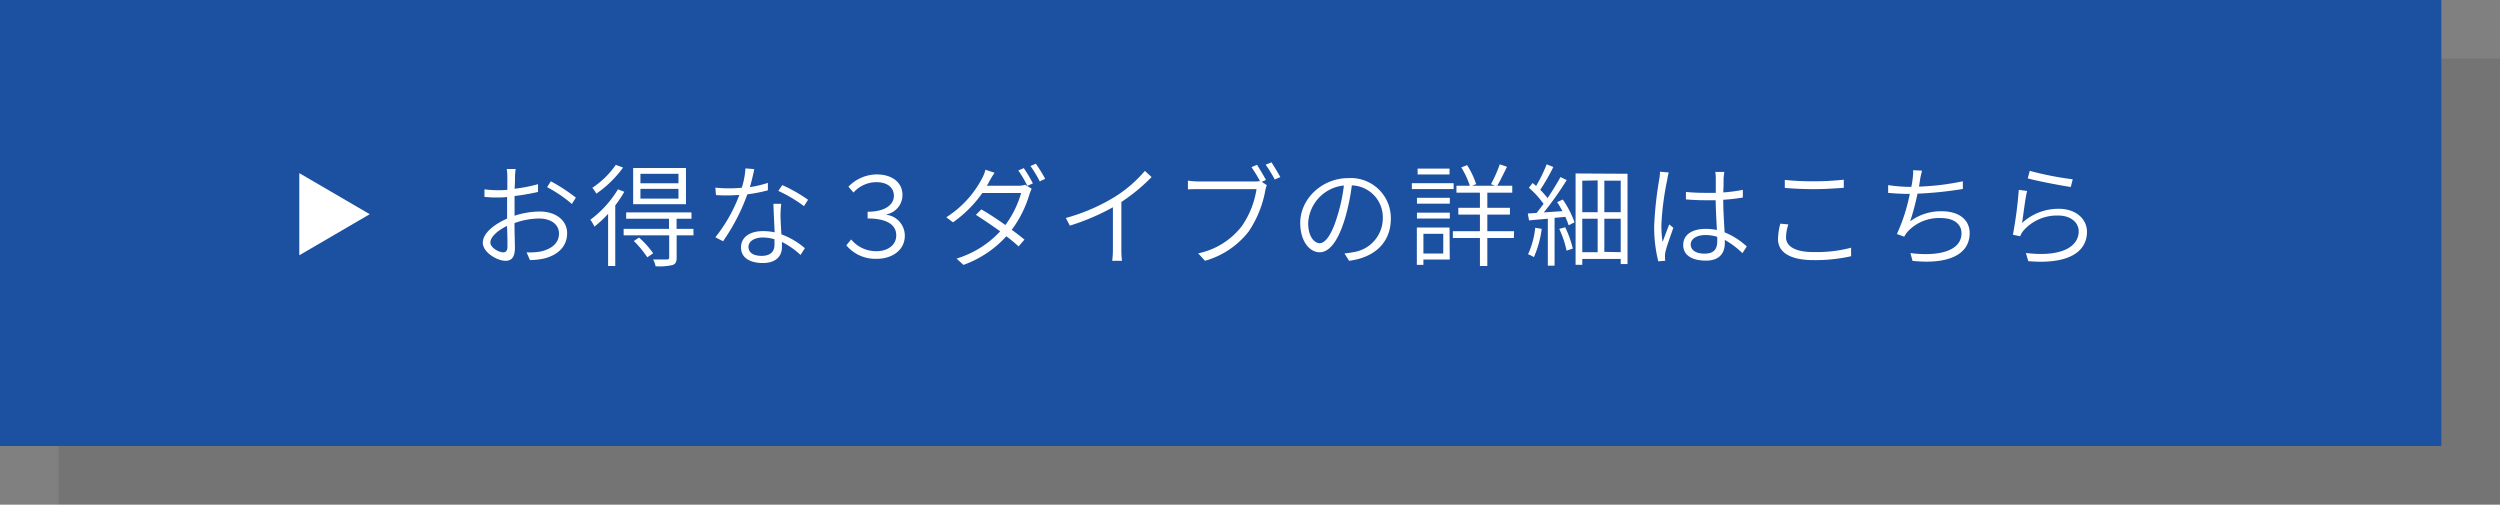 <svg xmlns="http://www.w3.org/2000/svg" viewBox="0 0 426 86"><rect x="0" y="0" width="426" height="86" fill="#808080" stroke="none"/><defs><style>.cls-1{isolation:isolate;}.cls-2{opacity:0.09;mix-blend-mode:multiply;}.cls-3{fill:#1c50a1;}.cls-4{fill:#fff;}</style></defs><title>Asset 19</title><g class="cls-1"><g id="Layer_2" data-name="Layer 2"><g id="インフォメーション"><g class="cls-2"><rect x="10" y="10" width="416" height="76"/></g><rect class="cls-3" width="416" height="76"/><polygon class="cls-4" points="51 29.5 63 36.5 51 43.5 51 29.5"/><path class="cls-4" d="M87.76,30c0,.43,0,1.23-.08,2.16a24.7,24.7,0,0,0,4-.78l0,1.33a38.13,38.13,0,0,1-4,.69c0,.93,0,1.91,0,2.71v.65a14.2,14.2,0,0,1,4.27-.72c2.76,0,4.69,1.5,4.69,3.7s-1.5,3.72-4,4.33a12.63,12.63,0,0,1-2.34.25L89.73,43A11.22,11.22,0,0,0,92,42.88c1.69-.34,3.25-1.26,3.25-3.08,0-1.67-1.52-2.56-3.35-2.56a12.28,12.28,0,0,0-4.23.78c0,1.63.07,3.36.07,4.21,0,1.66-.61,2.21-1.61,2.21-1.41,0-3.86-1.43-3.86-3.08s2-3.17,4.14-4.11v-1c0-.8,0-1.75,0-2.68a13.45,13.45,0,0,1-1.46.08,19.63,19.63,0,0,1-2.4-.1l0-1.29a17.39,17.39,0,0,0,2.38.15c.46,0,1,0,1.52-.07,0-1.05,0-1.92,0-2.26a8.52,8.52,0,0,0-.1-1.28h1.52A12.6,12.6,0,0,0,87.76,30Zm-2,13c.46,0,.71-.32.71-.95s0-2.11-.08-3.55c-1.6.76-2.83,1.9-2.83,2.81S85,43,85.76,43Zm12.37-9.33-.68,1.09a23,23,0,0,0-4.22-2.87l.63-1A29.79,29.79,0,0,1,98.13,33.68Z"/><path class="cls-4" d="M106.38,32.68A19.73,19.73,0,0,1,104.84,35V45.33h-1.22V36.44a19.54,19.54,0,0,1-2.33,2.18,7.15,7.15,0,0,0-.69-1.18,18.14,18.14,0,0,0,4.7-5.18Zm-.21-4.13A18.54,18.54,0,0,1,101.61,33a5.57,5.57,0,0,0-.68-1,14.66,14.66,0,0,0,4-3.91Zm12,11.55h-2.87v3.8c0,.73-.17,1.07-.7,1.26a9.79,9.79,0,0,1-2.89.21,4,4,0,0,0-.42-1.16c1.12,0,2.09,0,2.36,0s.38-.1.38-.34V40.1h-7.76V39H114V37.27H106.7V36.19h11.13v1.08h-2.54V39h2.87Zm-1.28-5.3h-9V28.63h9Zm-8,5.68a14.86,14.86,0,0,1,2.41,2.68l-1,.69A16.49,16.49,0,0,0,108,41.07Zm6.72-10.86h-6.48v1.61h6.48Zm0,2.56h-6.48v1.66h6.48Z"/><path class="cls-4" d="M127.79,31.88a17.84,17.84,0,0,0,3.06-.72l0,1.27a25.27,25.27,0,0,1-3.5.68,34,34,0,0,1-4.14,8l-1.31-.68a26.34,26.34,0,0,0,4.08-7.2c-.58,0-1.19.07-1.78.07s-1.5,0-2.2-.06l-.1-1.27a20,20,0,0,0,2.3.12,21,21,0,0,0,2.2-.1,13.61,13.61,0,0,0,.63-3.3l1.5.13C128.38,29.56,128.11,30.76,127.79,31.88ZM133,36.7c0,.74.09,2,.15,3.23a13,13,0,0,1,4,2.36l-.74,1.16a13.25,13.25,0,0,0-3.17-2.22c0,.36,0,.66,0,.91,0,1.48-1,2.68-3.24,2.68-2.06,0-3.73-.8-3.73-2.66s1.67-2.78,3.73-2.78a9.47,9.47,0,0,1,2,.21c-.07-1.57-.17-3.49-.21-4.86h1.33A19,19,0,0,0,133,36.7Zm-3.22,6.9c1.64,0,2.19-.86,2.19-1.88,0-.27,0-.59,0-.95a7,7,0,0,0-2-.3c-1.45,0-2.43.68-2.43,1.59S128.25,43.6,129.8,43.6Zm2.84-11.06.68-1a25.71,25.71,0,0,1,4.39,2.5L137,35.13A23.36,23.36,0,0,0,132.64,32.54Z"/><path class="cls-4" d="M144.21,41.8l.83-1a5.47,5.47,0,0,0,4.35,2c1.83,0,3.33-1,3.33-2.7s-1.43-2.87-4.88-2.87V36.08c3.13,0,4.48-1.3,4.48-2.7s-1.08-2.34-3-2.34a5.24,5.24,0,0,0-3.88,1.77l-.87-1a6.82,6.82,0,0,1,4.8-2.09c2.72,0,4.41,1.43,4.41,3.48a3.35,3.35,0,0,1-2.7,3.32v.08a3.59,3.59,0,0,1,3.1,3.57c0,2.45-2.15,3.93-4.77,3.93A6.44,6.44,0,0,1,144.21,41.8Z"/><path class="cls-4" d="M168.6,30.87q-.19.38-.45.78h5.35a3.27,3.27,0,0,0,1.18-.17l1.12.68c-.13.25-.3.69-.4,1a19.15,19.15,0,0,1-3,6c.8.58,1.54,1.15,2.17,1.67l-1,1.16a26.38,26.38,0,0,0-2.09-1.73,18.08,18.08,0,0,1-7.31,4.88L163,44.06a16.78,16.78,0,0,0,7.43-4.64c-1.39-1-2.87-2-4.14-2.81l.93-.93c1.29.74,2.73,1.69,4.1,2.66A17,17,0,0,0,174,32.89h-6.61a20.7,20.7,0,0,1-5,5l-1.14-.87a17.44,17.44,0,0,0,6.12-6.67,6.27,6.27,0,0,0,.55-1.43l1.56.52A14.8,14.8,0,0,0,168.6,30.87Zm7.41.38-.95.42a18.32,18.32,0,0,0-1.54-2.62l.93-.4A21.81,21.81,0,0,1,176,31.25Zm2.09-.78-.93.44a19,19,0,0,0-1.58-2.62l.92-.4A27.68,27.68,0,0,1,178.1,30.47Z"/><path class="cls-4" d="M189.92,33.57a22.19,22.19,0,0,0,5.17-4.45l1.14,1.05a31,31,0,0,1-5.15,4.25V42.5a14,14,0,0,0,.11,1.94h-1.67a15.46,15.46,0,0,0,.12-1.94V35.32a39,39,0,0,1-7.34,3.13l-.68-1.31A32.22,32.22,0,0,0,189.92,33.57Z"/><path class="cls-4" d="M215.72,30.66,215,31l.87.55a4.31,4.31,0,0,0-.26.89,18.34,18.34,0,0,1-2.83,7,14.36,14.36,0,0,1-7.45,5l-1.16-1.27a12.64,12.64,0,0,0,7.41-4.6,15.06,15.06,0,0,0,2.53-6.34h-9.86c-.74,0-1.35,0-1.83.05v-1.5a12.5,12.5,0,0,0,1.83.14h9.67a5.77,5.77,0,0,0,.78-.06,25.44,25.44,0,0,0-1.45-2.38l.95-.4C214.64,28.8,215.34,29.94,215.72,30.66Zm2.45-.49-.95.42a24.66,24.66,0,0,0-1.55-2.53l1-.4C217.07,28.31,217.77,29.43,218.17,30.17Z"/><path class="cls-4" d="M229.88,44.44l-.78-1.26a14.11,14.11,0,0,0,1.61-.23,5.85,5.85,0,0,0,4.92-5.75,5.44,5.44,0,0,0-5.28-5.61,35.5,35.5,0,0,1-1.14,5.55c-1.16,3.91-2.66,5.85-4.35,5.85s-3.3-1.86-3.3-5c0-4.07,3.65-7.64,8.22-7.64A6.82,6.82,0,0,1,237,37.25C237,41.24,234.34,43.87,229.88,44.44Zm-5-3c.89,0,2-1.27,3-4.61A28.52,28.52,0,0,0,229,31.61a6.76,6.76,0,0,0-6.08,6.29C222.87,40.37,224,41.45,224.92,41.45Z"/><path class="cls-4" d="M247.7,32.22h-7.12v-1h7.12Zm-.66,12h-4.49v.91h-1.12V38.77H247Zm-5.59-10.51h5.6v1h-5.6Zm0,2.53h5.6v1h-5.6ZM247,29.73h-5.44v-1H247Zm-4.45,10.11V43.2h3.38V39.84Zm15.41.72h-4.52v4.77h-1.26V40.56h-4.61V39.4h4.61V36.57H248.5V35.41h3.68V32.83h-4V31.65h2.28A14.63,14.63,0,0,0,249,28.52l1-.38a14.63,14.63,0,0,1,1.54,3.23l-.69.28h3.9l-.69-.27A22.18,22.18,0,0,0,255.56,28l1.24.42c-.55,1.08-1.16,2.38-1.67,3.23h2.56v1.18h-4.25v2.58h3.85v1.16h-3.85V39.4H258Z"/><path class="cls-4" d="M266.3,34a16.59,16.59,0,0,1,2,3.88l-1,.51a13.69,13.69,0,0,0-.57-1.44l-1.83.17v8.15h-1.15v-8c-1.16.1-2.26.19-3.2.29l-.21-1.18,1.49-.09c.38-.46.79-1,1.19-1.56a15.68,15.68,0,0,0-2.5-2.74l.64-.81c.19.15.38.32.59.51A24.77,24.77,0,0,0,263.55,28l1.14.46a36.47,36.47,0,0,1-2.23,3.89,13,13,0,0,1,1.24,1.41c.83-1.24,1.63-2.53,2.2-3.59l1.07.51a53.81,53.81,0,0,1-3.9,5.51l3.17-.21a15.59,15.59,0,0,0-.91-1.54ZM262.71,39a17.75,17.75,0,0,1-1.33,4.82,4.74,4.74,0,0,0-1-.49,14.27,14.27,0,0,0,1.22-4.52Zm4-.27A16.72,16.72,0,0,1,268,42.36l-1.06.35A16.2,16.2,0,0,0,265.69,39Zm10.62-9.12V45h-1.16v-.88h-6.55v1h-1.14V29.56Zm-7.71,1.18v5.37h2.62V30.74Zm0,12.18h2.62V37.27h-2.62Zm6.55-12.18h-2.79v5.37h2.79Zm0,12.18V37.27h-2.79v5.65Z"/><path class="cls-4" d="M284.1,30.62a47.65,47.65,0,0,0-1,7.72,18.86,18.86,0,0,0,.21,2.9c.31-.89.8-2.14,1.12-3l.71.57c-.44,1.27-1.16,3.21-1.35,4.12a3.28,3.28,0,0,0-.08.86c0,.19,0,.45.06.64l-1.2.1a24.15,24.15,0,0,1-.7-6,60.88,60.88,0,0,1,.87-8,7.33,7.33,0,0,0,.12-1.27l1.5.13A7.41,7.41,0,0,0,284.1,30.62Zm9.6-.18c0,.53,0,1.46-.06,2.35a27,27,0,0,0,3.34-.44v1.31a31.24,31.24,0,0,1-3.34.38c0,1.92.15,3.9.23,5.55A12.23,12.23,0,0,1,297.65,42l-.74,1.14a14.57,14.57,0,0,0-3-2.26v.53c0,1.47-.69,3-3.21,3s-3.88-1-3.88-2.67S288.21,39,290.68,39a10.23,10.23,0,0,1,1.88.19c-.08-1.52-.19-3.47-.21-5.07-.63,0-1.27,0-1.92,0-1.08,0-2.05-.06-3.15-.14l0-1.27c1.08.1,2.09.15,3.21.15.63,0,1.25,0,1.88,0v-2.4a7.45,7.45,0,0,0-.08-1.16h1.54A11.07,11.07,0,0,0,293.7,30.44Zm-3.25,12.78c1.67,0,2.17-.84,2.17-2.13,0-.21,0-.45,0-.74a7.13,7.13,0,0,0-2-.3c-1.48,0-2.52.64-2.52,1.61S289,43.22,290.45,43.22Z"/><path class="cls-4" d="M304.34,40.45c0,1.5,1.54,2.5,4.62,2.5a23.22,23.22,0,0,0,6.47-.74l0,1.45a27.43,27.43,0,0,1-6.46.66c-3.76,0-6-1.23-6-3.59a10.83,10.83,0,0,1,.4-2.62l1.37.13A7,7,0,0,0,304.34,40.45Zm4.79-9.56a46.22,46.22,0,0,0,5.05-.27V32c-1.29.1-3.3.23-5.05.23s-3.52-.08-5-.21V30.66A47.68,47.68,0,0,0,309.13,30.89Z"/><path class="cls-4" d="M327.18,30.61,327,31.8a43.54,43.54,0,0,0,7.47-.91V32.2a63.77,63.77,0,0,1-7.73.8,39.55,39.55,0,0,1-1.25,4.71A8.79,8.79,0,0,1,330.9,36c3,0,4.73,1.52,4.73,3.71,0,3.91-4.05,5.35-9.74,4.74l-.35-1.33c4.43.59,8.7-.2,8.7-3.38,0-1.46-1.19-2.58-3.47-2.58a7.31,7.31,0,0,0-5.68,2.28,4.67,4.67,0,0,0-.61.89l-1.25-.45a30.55,30.55,0,0,0,2.2-6.84h-.15c-1.26,0-2.45-.08-3.54-.17V31.54a25.4,25.4,0,0,0,3.53.3h.42a12.49,12.49,0,0,0,.22-1.33A8,8,0,0,0,326,29l1.52.08A14.55,14.55,0,0,0,327.18,30.61Z"/><path class="cls-4" d="M344.56,38a9.08,9.08,0,0,1,6.29-2.42c2.83,0,4.77,1.69,4.77,3.92,0,3.36-3.06,5.6-10,5l-.41-1.39c6.06.73,9-1.06,9-3.7,0-1.56-1.46-2.68-3.44-2.68a7.59,7.59,0,0,0-6,2.6,3.08,3.08,0,0,0-.53.93L343,40a69.74,69.74,0,0,0,1-7.65l1.42.19C345.09,33.82,344.77,36.72,344.56,38Zm8.63-7.43-.33,1.29c-1.78-.25-5.89-1.06-7.33-1.46l.34-1.29A53.27,53.27,0,0,0,353.19,30.55Z"/></g></g></g></svg>